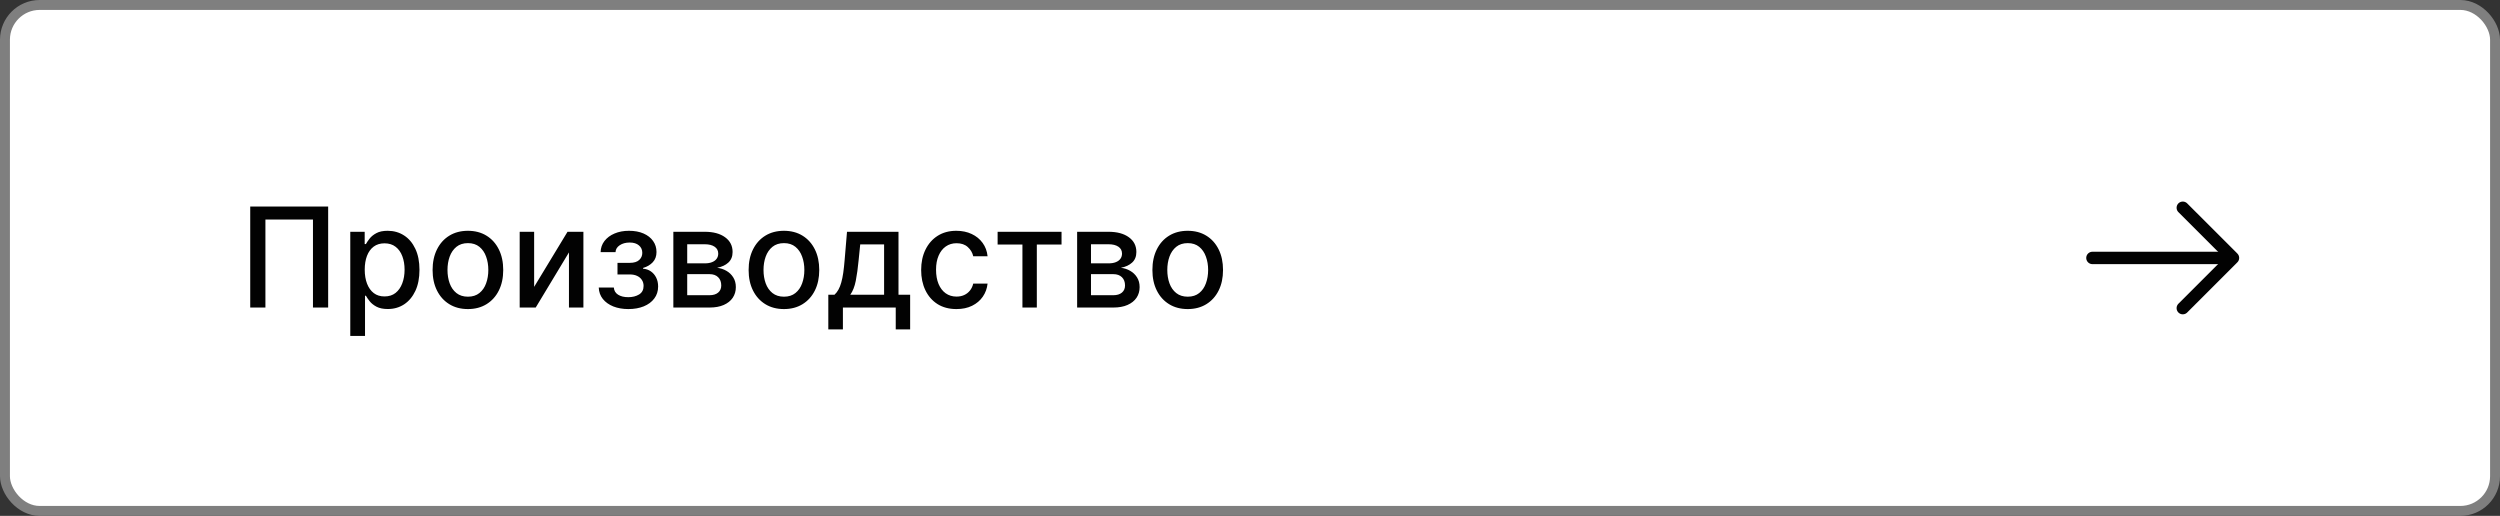 <?xml version="1.0" encoding="UTF-8"?> <svg xmlns="http://www.w3.org/2000/svg" width="252" height="52" viewBox="0 0 252 52" fill="none"><rect x="0" y="0" width="252" height="52" fill="#333333" stroke="none"/><rect x="0.5" y="0.5" width="251" height="51" rx="3.5" fill="white"></rect><rect x="0.5" y="0.5" width="251" height="51" rx="3.5" stroke="#7F7F7F"></rect><path d="M33.078 20.818V31H31.547V22.131H26.754V31H25.223V20.818H33.078ZM35.308 33.864V23.364H36.76V24.602H36.884C36.97 24.442 37.094 24.259 37.257 24.05C37.419 23.841 37.645 23.659 37.933 23.503C38.221 23.344 38.602 23.264 39.076 23.264C39.693 23.264 40.243 23.42 40.727 23.732C41.211 24.043 41.59 24.492 41.865 25.079C42.144 25.666 42.283 26.371 42.283 27.197C42.283 28.022 42.145 28.73 41.87 29.32C41.595 29.906 41.217 30.359 40.737 30.677C40.256 30.992 39.708 31.149 39.091 31.149C38.627 31.149 38.248 31.071 37.953 30.916C37.661 30.76 37.432 30.577 37.267 30.369C37.101 30.16 36.973 29.974 36.884 29.812H36.794V33.864H35.308ZM36.765 27.182C36.765 27.719 36.842 28.189 36.998 28.594C37.154 28.998 37.379 29.315 37.674 29.543C37.969 29.769 38.331 29.881 38.758 29.881C39.202 29.881 39.574 29.764 39.872 29.528C40.17 29.29 40.395 28.967 40.548 28.559C40.704 28.151 40.782 27.692 40.782 27.182C40.782 26.678 40.705 26.226 40.553 25.825C40.404 25.424 40.178 25.107 39.877 24.875C39.578 24.643 39.206 24.527 38.758 24.527C38.327 24.527 37.963 24.638 37.664 24.86C37.369 25.082 37.146 25.392 36.993 25.79C36.841 26.188 36.765 26.651 36.765 27.182ZM47.165 31.154C46.449 31.154 45.825 30.99 45.291 30.662C44.757 30.334 44.343 29.875 44.048 29.285C43.753 28.695 43.605 28.005 43.605 27.217C43.605 26.424 43.753 25.732 44.048 25.139C44.343 24.545 44.757 24.084 45.291 23.756C45.825 23.428 46.449 23.264 47.165 23.264C47.881 23.264 48.506 23.428 49.039 23.756C49.573 24.084 49.987 24.545 50.282 25.139C50.577 25.732 50.725 26.424 50.725 27.217C50.725 28.005 50.577 28.695 50.282 29.285C49.987 29.875 49.573 30.334 49.039 30.662C48.506 30.99 47.881 31.154 47.165 31.154ZM47.17 29.906C47.634 29.906 48.019 29.784 48.324 29.538C48.628 29.293 48.854 28.967 49 28.559C49.149 28.151 49.223 27.702 49.223 27.212C49.223 26.724 49.149 26.277 49 25.869C48.854 25.458 48.628 25.129 48.324 24.88C48.019 24.631 47.634 24.507 47.17 24.507C46.703 24.507 46.315 24.631 46.007 24.88C45.702 25.129 45.475 25.458 45.326 25.869C45.18 26.277 45.107 26.724 45.107 27.212C45.107 27.702 45.18 28.151 45.326 28.559C45.475 28.967 45.702 29.293 46.007 29.538C46.315 29.784 46.703 29.906 47.17 29.906ZM53.841 28.917L57.206 23.364H58.807V31H57.351V25.442L54 31H52.384V23.364H53.841V28.917ZM60.353 28.982H61.875C61.895 29.293 62.036 29.533 62.297 29.702C62.563 29.871 62.906 29.956 63.327 29.956C63.754 29.956 64.119 29.865 64.42 29.683C64.722 29.497 64.873 29.21 64.873 28.822C64.873 28.59 64.815 28.388 64.699 28.216C64.586 28.04 64.425 27.904 64.216 27.808C64.011 27.712 63.767 27.664 63.486 27.664H62.243V26.496H63.486C63.907 26.496 64.221 26.4 64.43 26.207C64.639 26.015 64.743 25.775 64.743 25.486C64.743 25.175 64.631 24.925 64.405 24.736C64.183 24.544 63.873 24.447 63.476 24.447C63.071 24.447 62.735 24.539 62.466 24.721C62.198 24.9 62.057 25.132 62.044 25.417H60.542C60.552 24.989 60.682 24.615 60.93 24.293C61.182 23.968 61.52 23.717 61.944 23.538C62.372 23.355 62.858 23.264 63.401 23.264C63.968 23.264 64.458 23.355 64.873 23.538C65.287 23.72 65.607 23.972 65.832 24.293C66.061 24.615 66.175 24.984 66.175 25.402C66.175 25.823 66.049 26.168 65.797 26.436C65.549 26.701 65.224 26.892 64.823 27.008V27.087C65.118 27.107 65.38 27.197 65.609 27.356C65.837 27.515 66.016 27.725 66.145 27.987C66.275 28.249 66.339 28.546 66.339 28.877C66.339 29.345 66.21 29.749 65.951 30.09C65.696 30.432 65.342 30.695 64.888 30.881C64.437 31.063 63.922 31.154 63.341 31.154C62.778 31.154 62.273 31.066 61.825 30.891C61.381 30.712 61.028 30.46 60.766 30.135C60.508 29.81 60.37 29.426 60.353 28.982ZM67.874 31V23.364H71.041C71.903 23.364 72.586 23.548 73.09 23.916C73.593 24.28 73.845 24.776 73.845 25.402C73.845 25.849 73.703 26.204 73.418 26.466C73.133 26.728 72.755 26.903 72.284 26.993C72.626 27.033 72.939 27.135 73.224 27.301C73.509 27.463 73.737 27.682 73.91 27.957C74.085 28.233 74.173 28.561 74.173 28.942C74.173 29.346 74.069 29.704 73.86 30.016C73.651 30.324 73.348 30.566 72.95 30.741C72.556 30.914 72.08 31 71.523 31H67.874ZM69.271 29.757H71.523C71.891 29.757 72.18 29.669 72.388 29.494C72.597 29.318 72.702 29.079 72.702 28.778C72.702 28.423 72.597 28.145 72.388 27.942C72.18 27.737 71.891 27.634 71.523 27.634H69.271V29.757ZM69.271 26.546H71.056C71.335 26.546 71.573 26.506 71.772 26.426C71.974 26.347 72.128 26.234 72.234 26.088C72.344 25.939 72.398 25.763 72.398 25.561C72.398 25.266 72.278 25.036 72.035 24.87C71.794 24.704 71.462 24.621 71.041 24.621H69.271V26.546ZM79.021 31.154C78.305 31.154 77.68 30.99 77.146 30.662C76.613 30.334 76.198 29.875 75.903 29.285C75.608 28.695 75.461 28.005 75.461 27.217C75.461 26.424 75.608 25.732 75.903 25.139C76.198 24.545 76.613 24.084 77.146 23.756C77.68 23.428 78.305 23.264 79.021 23.264C79.737 23.264 80.361 23.428 80.895 23.756C81.428 24.084 81.843 24.545 82.138 25.139C82.433 25.732 82.58 26.424 82.58 27.217C82.58 28.005 82.433 28.695 82.138 29.285C81.843 29.875 81.428 30.334 80.895 30.662C80.361 30.99 79.737 31.154 79.021 31.154ZM79.026 29.906C79.49 29.906 79.874 29.784 80.179 29.538C80.484 29.293 80.709 28.967 80.855 28.559C81.004 28.151 81.079 27.702 81.079 27.212C81.079 26.724 81.004 26.277 80.855 25.869C80.709 25.458 80.484 25.129 80.179 24.88C79.874 24.631 79.49 24.507 79.026 24.507C78.558 24.507 78.171 24.631 77.862 24.88C77.557 25.129 77.33 25.458 77.181 25.869C77.035 26.277 76.962 26.724 76.962 27.212C76.962 27.702 77.035 28.151 77.181 28.559C77.33 28.967 77.557 29.293 77.862 29.538C78.171 29.784 78.558 29.906 79.026 29.906ZM83.494 33.202V29.712H84.115C84.274 29.567 84.409 29.392 84.518 29.19C84.631 28.988 84.725 28.748 84.801 28.47C84.881 28.191 84.947 27.866 85 27.495C85.053 27.12 85.1 26.693 85.139 26.212L85.378 23.364H90.568V29.712H91.742V33.202H90.29V31H84.965V33.202H83.494ZM85.706 29.712H89.117V24.636H86.71L86.551 26.212C86.475 27.014 86.379 27.71 86.263 28.3C86.147 28.887 85.961 29.358 85.706 29.712ZM96.411 31.154C95.672 31.154 95.036 30.987 94.502 30.652C93.972 30.314 93.564 29.848 93.279 29.255C92.994 28.662 92.852 27.982 92.852 27.217C92.852 26.441 92.997 25.757 93.289 25.163C93.581 24.567 93.992 24.101 94.522 23.766C95.052 23.432 95.677 23.264 96.396 23.264C96.976 23.264 97.493 23.372 97.947 23.587C98.401 23.799 98.768 24.098 99.046 24.482C99.328 24.867 99.495 25.316 99.548 25.829H98.102C98.022 25.472 97.84 25.163 97.555 24.905C97.273 24.646 96.895 24.517 96.421 24.517C96.007 24.517 95.644 24.626 95.332 24.845C95.024 25.061 94.784 25.369 94.612 25.77C94.439 26.168 94.353 26.638 94.353 27.182C94.353 27.739 94.438 28.219 94.606 28.624C94.776 29.028 95.014 29.341 95.322 29.563C95.634 29.785 96 29.896 96.421 29.896C96.703 29.896 96.958 29.845 97.187 29.742C97.419 29.636 97.613 29.485 97.769 29.29C97.928 29.094 98.039 28.859 98.102 28.584H99.548C99.495 29.078 99.335 29.518 99.066 29.906C98.798 30.294 98.438 30.599 97.987 30.821C97.54 31.043 97.014 31.154 96.411 31.154ZM100.56 24.646V23.364H107.003V24.646H104.512V31H103.061V24.646H100.56ZM108.575 31V23.364H111.742C112.604 23.364 113.287 23.548 113.791 23.916C114.294 24.28 114.546 24.776 114.546 25.402C114.546 25.849 114.404 26.204 114.119 26.466C113.834 26.728 113.456 26.903 112.985 26.993C113.327 27.033 113.64 27.135 113.925 27.301C114.21 27.463 114.439 27.682 114.611 27.957C114.787 28.233 114.874 28.561 114.874 28.942C114.874 29.346 114.77 29.704 114.561 30.016C114.352 30.324 114.049 30.566 113.651 30.741C113.257 30.914 112.781 31 112.225 31H108.575ZM109.972 29.757H112.225C112.593 29.757 112.881 29.669 113.09 29.494C113.298 29.318 113.403 29.079 113.403 28.778C113.403 28.423 113.298 28.145 113.09 27.942C112.881 27.737 112.593 27.634 112.225 27.634H109.972V29.757ZM109.972 26.546H111.757C112.036 26.546 112.274 26.506 112.473 26.426C112.675 26.347 112.829 26.234 112.936 26.088C113.045 25.939 113.1 25.763 113.1 25.561C113.1 25.266 112.979 25.036 112.737 24.87C112.495 24.704 112.163 24.621 111.742 24.621H109.972V26.546ZM119.722 31.154C119.006 31.154 118.381 30.99 117.847 30.662C117.314 30.334 116.9 29.875 116.605 29.285C116.31 28.695 116.162 28.005 116.162 27.217C116.162 26.424 116.31 25.732 116.605 25.139C116.9 24.545 117.314 24.084 117.847 23.756C118.381 23.428 119.006 23.264 119.722 23.264C120.438 23.264 121.062 23.428 121.596 23.756C122.13 24.084 122.544 24.545 122.839 25.139C123.134 25.732 123.281 26.424 123.281 27.217C123.281 28.005 123.134 28.695 122.839 29.285C122.544 29.875 122.13 30.334 121.596 30.662C121.062 30.99 120.438 31.154 119.722 31.154ZM119.727 29.906C120.191 29.906 120.575 29.784 120.88 29.538C121.185 29.293 121.41 28.967 121.556 28.559C121.705 28.151 121.78 27.702 121.78 27.212C121.78 26.724 121.705 26.277 121.556 25.869C121.41 25.458 121.185 25.129 120.88 24.88C120.575 24.631 120.191 24.507 119.727 24.507C119.259 24.507 118.872 24.631 118.563 24.88C118.258 25.129 118.031 25.458 117.882 25.869C117.736 26.277 117.664 26.724 117.664 27.212C117.664 27.702 117.736 28.151 117.882 28.559C118.031 28.967 118.258 29.293 118.563 29.538C118.872 29.784 119.259 29.906 119.727 29.906Z" fill="#020202"></path><path d="M220.025 20.942L225.084 26L220.025 31.059" stroke="#020202" stroke-width="1.25" stroke-miterlimit="10" stroke-linecap="round" stroke-linejoin="round"></path><path d="M210.917 26H224.942" stroke="#020202" stroke-width="1.25" stroke-miterlimit="10" stroke-linecap="round" stroke-linejoin="round"></path></svg> 